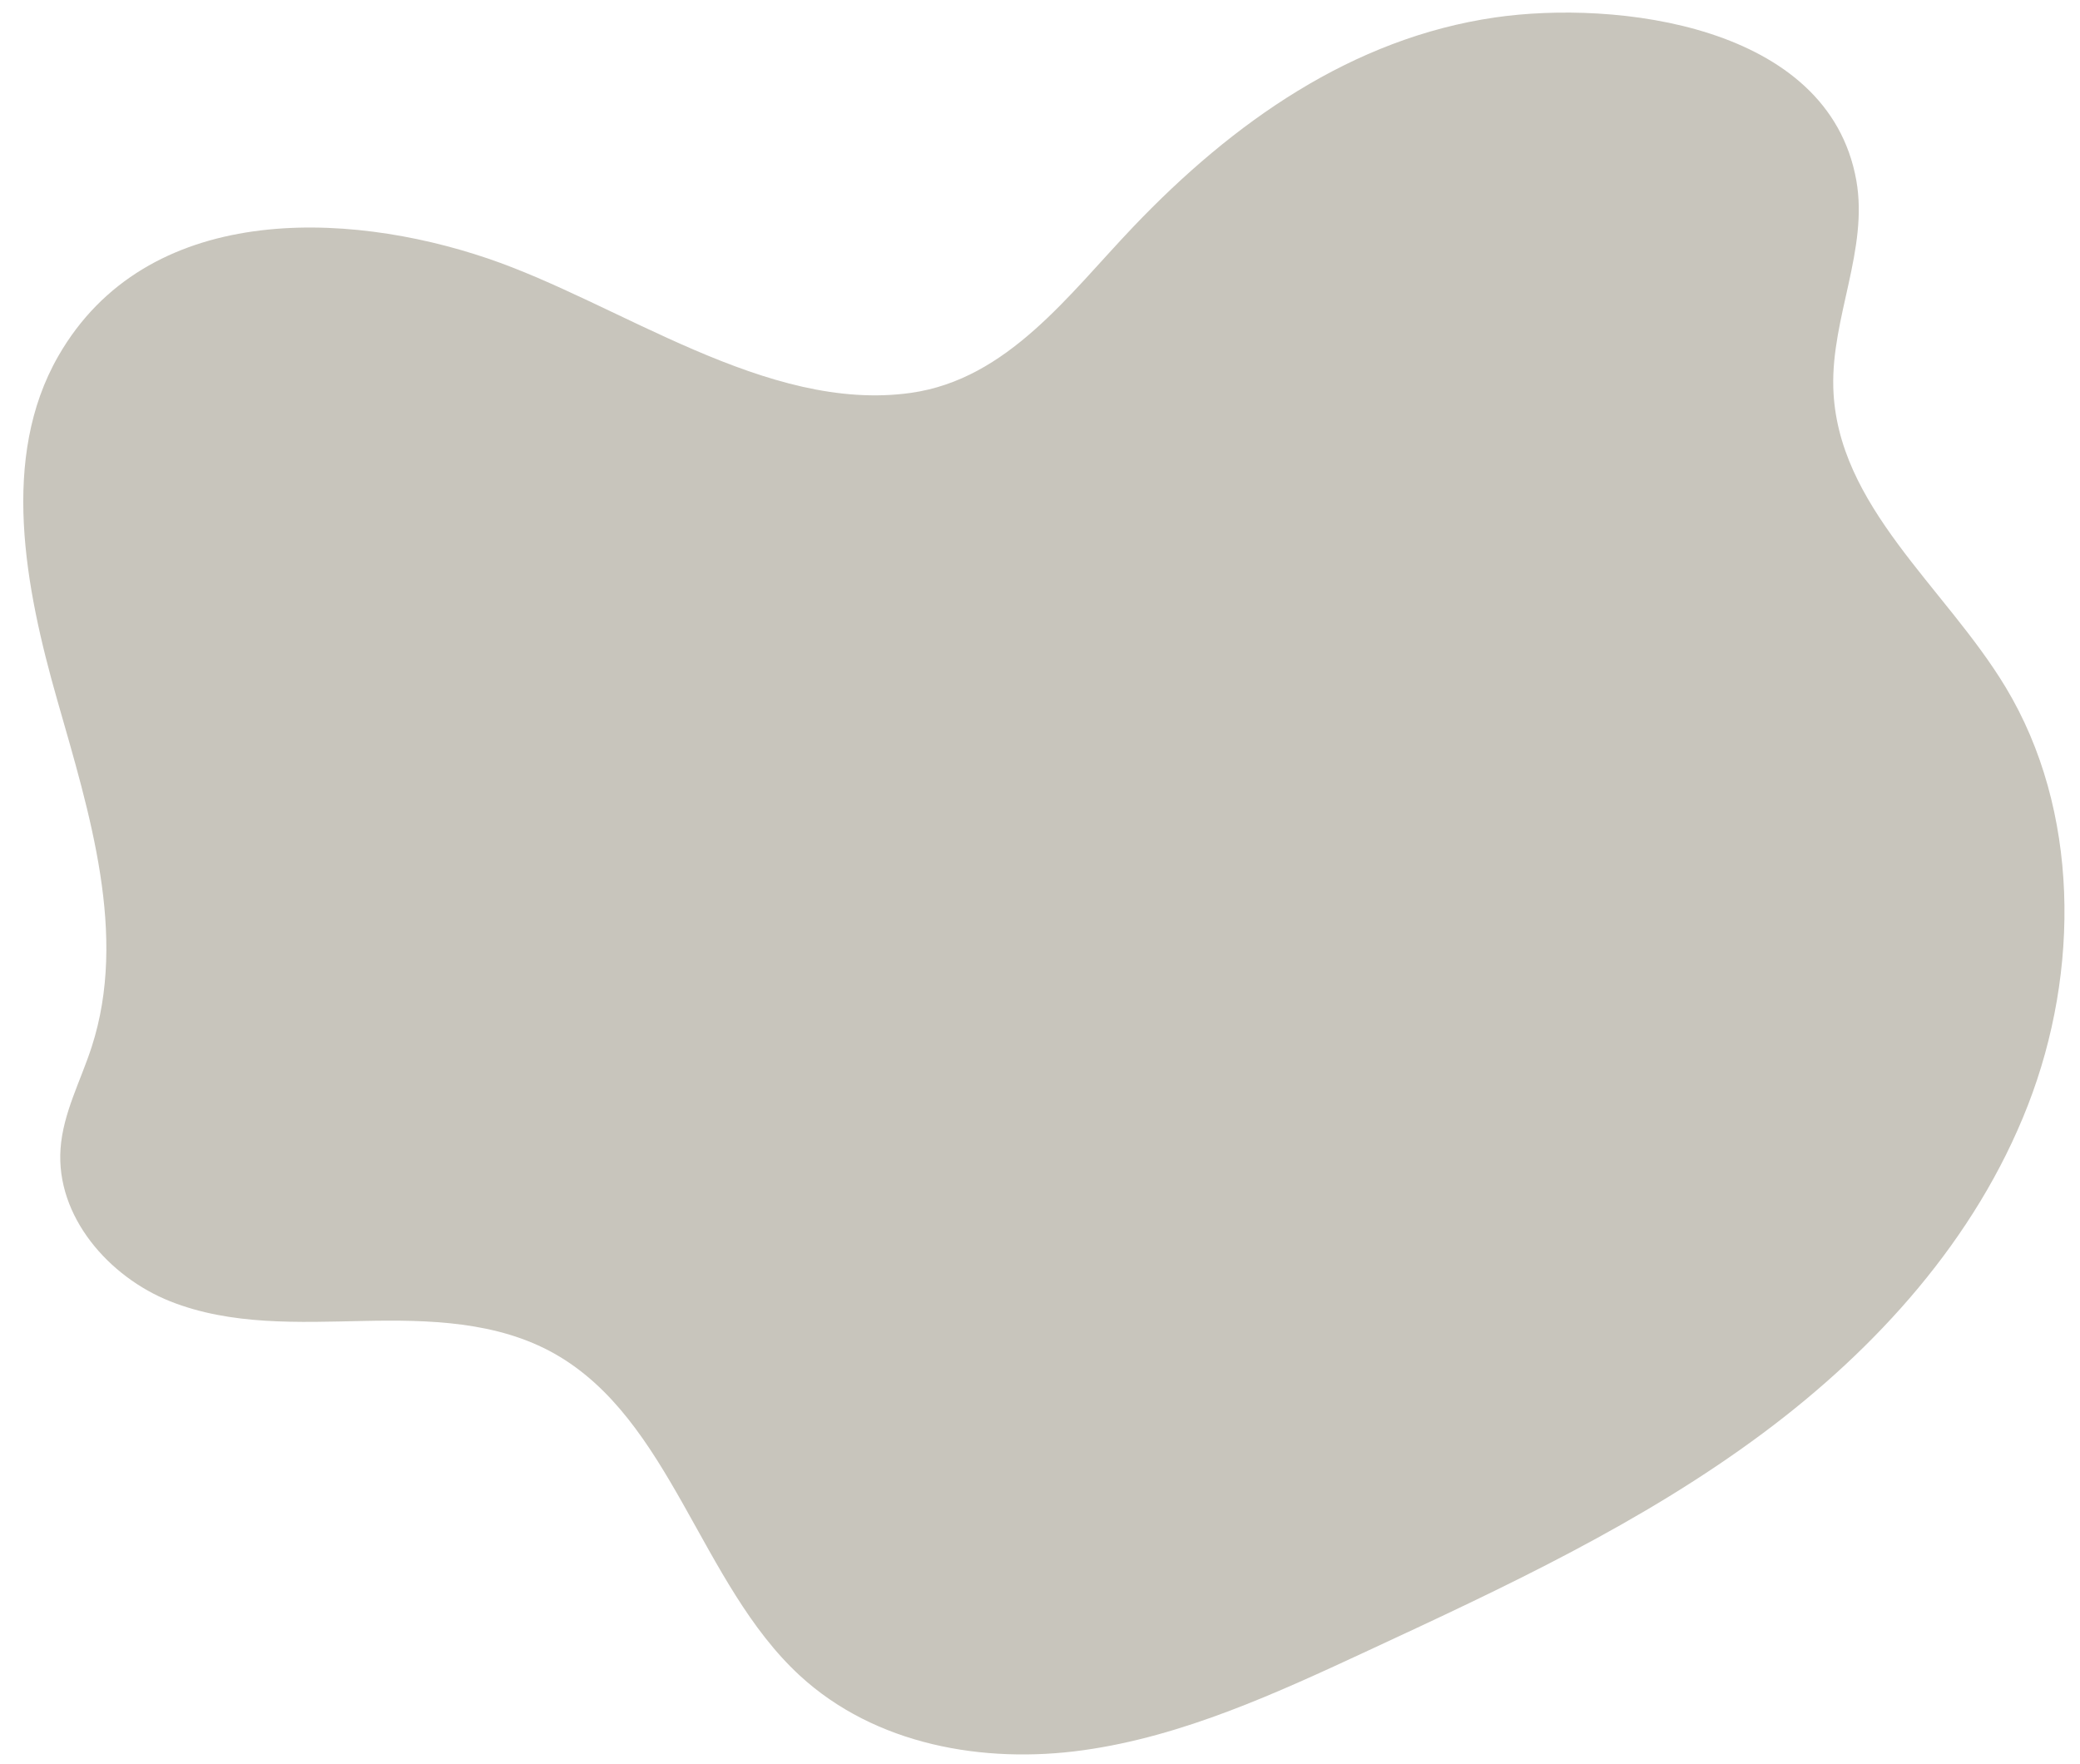 <?xml version="1.0" encoding="UTF-8" standalone="no"?><svg xmlns="http://www.w3.org/2000/svg" xmlns:xlink="http://www.w3.org/1999/xlink" fill="#000000" height="432.1" preserveAspectRatio="xMidYMid meet" version="1" viewBox="-5.7 33.6 509.5 432.1" width="509.5" zoomAndPan="magnify"><g id="change1_1"><path d="M 8.566 120.84 C -5.668 145.672 0.406 177.359 8.332 205.098 C 16.254 232.84 25.629 262.578 16.762 290.004 C 14.082 298.297 9.758 306.188 9.133 314.914 C 7.938 331.578 21.012 346.375 35.957 352.32 C 50.898 358.266 67.395 357.469 83.379 357.141 C 99.363 356.812 116.098 357.227 130.16 365.176 C 158.699 381.309 165.832 421.496 190.156 443.945 C 208.629 460.996 235.23 465.688 259.66 462.277 C 284.094 458.871 307 448.293 329.523 437.836 C 362.887 422.344 396.504 406.703 426.23 384.559 C 453.871 363.969 478.246 337.18 491.035 304.316 C 503.828 271.453 503.699 232.02 485.629 201.992 C 470.801 177.359 444.164 157.562 443.367 128.473 C 442.898 111.379 451.992 94.625 449.012 77.809 C 442.199 39.402 389.812 33.629 360.559 37.867 C 325.555 42.938 296.316 63.547 271.883 89.172 C 256.074 105.746 241.125 126.488 217.414 129.828 C 182.082 134.805 146.062 107.863 113.777 96.902 C 78.988 85.086 30.199 83.098 8.566 120.84" fill="#c8c5bc"/></g></svg>